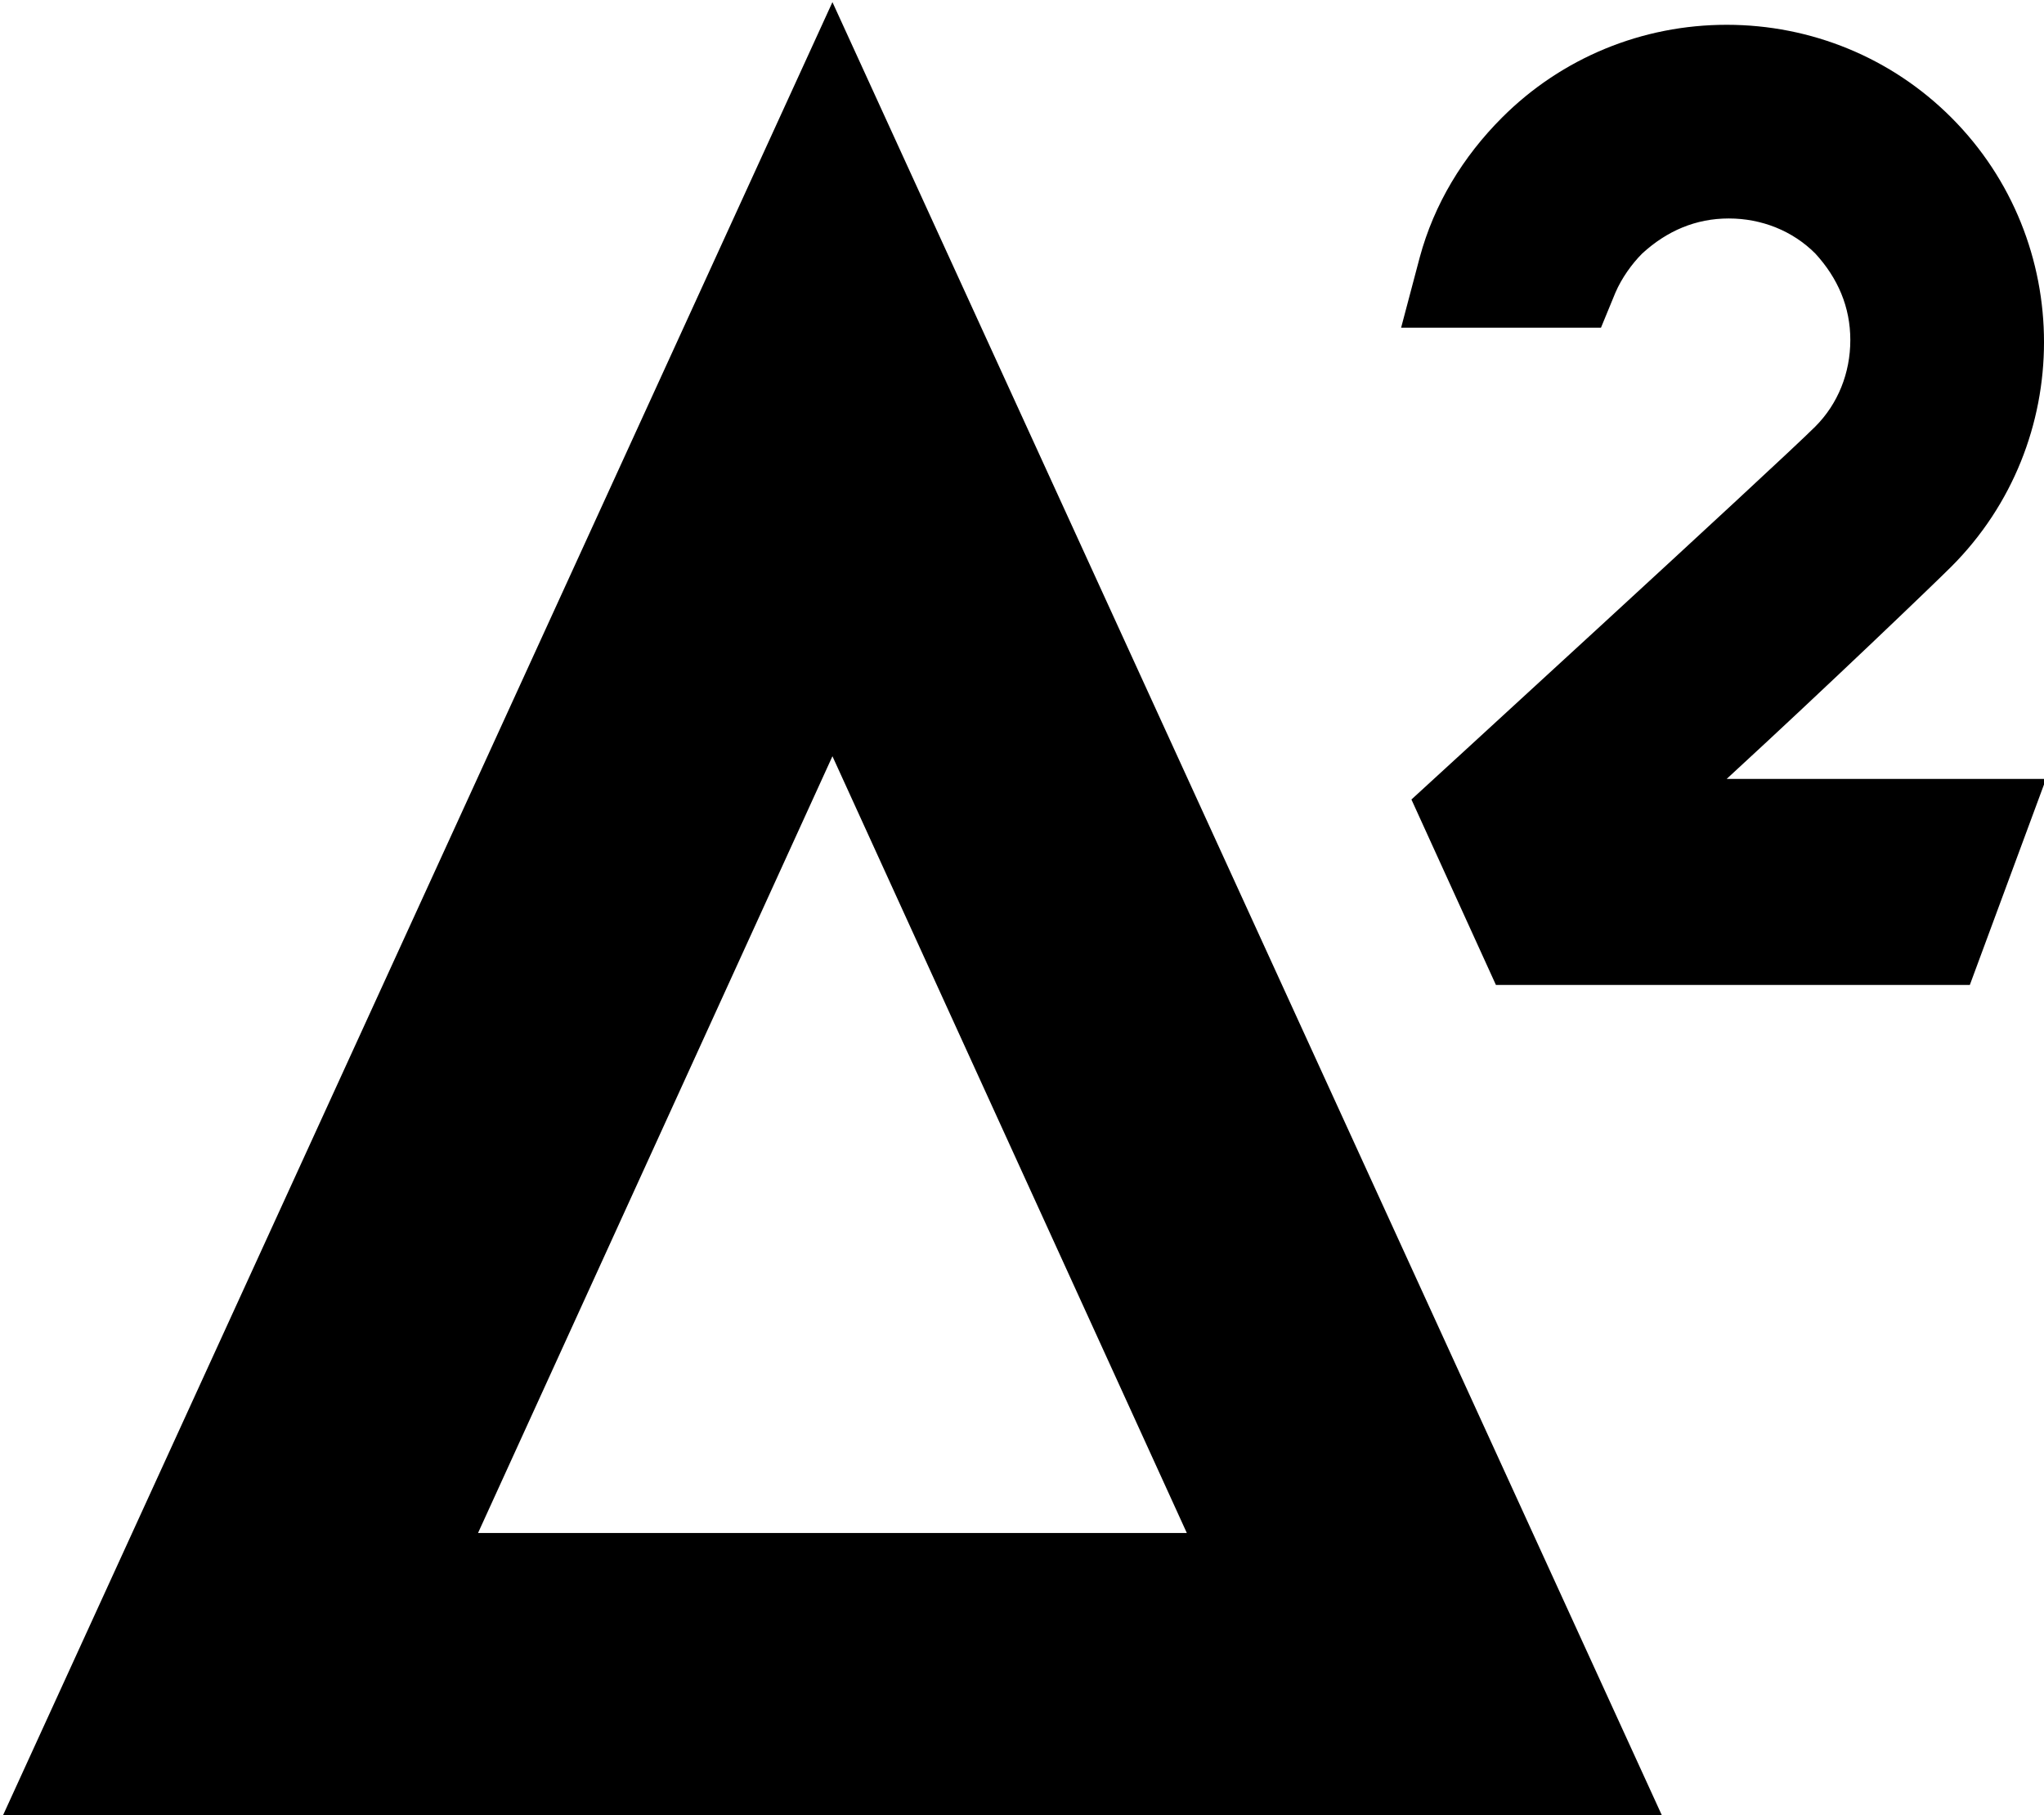 <?xml version="1.0" encoding="UTF-8"?>
<!DOCTYPE svg PUBLIC "-//W3C//DTD SVG 1.1//EN" "http://www.w3.org/Graphics/SVG/1.1/DTD/svg11.dtd">
<!-- Creator: CorelDRAW 2018 (64 Bit) -->
<svg xmlns="http://www.w3.org/2000/svg" xml:space="preserve" width="1091px" height="969px" version="1.1" style="shape-rendering:geometricPrecision; text-rendering:geometricPrecision; image-rendering:optimizeQuality; fill-rule:evenodd; clip-rule:evenodd"
viewBox="0 0 1091 968.93"
 xmlns:xlink="http://www.w3.org/1999/xlink">
 <defs>
  <style type="text/css">
   <![CDATA[
    .fil0 {fill:black}
   ]]>
  </style>
 </defs>
 <g id="Ebene_x0020_1">
  <path class="fil0" d="M444.32 1.1l-443.22 968.93 886.44 0 -443.22 -968.93zm0 402.53l189.16 414.62 -378.33 0 189.17 -414.62z"/>
  <path class="fil0" d="M1051.41 525.71l-252.95 0 -45.1 -98.99c0,0 195.77,-179.26 215.56,-199.06 12.1,-12.1 18.7,-28.6 18.7,-46.19 0,-17.6 -6.6,-33 -18.7,-46.19 -12.09,-12.1 -28.59,-18.7 -46.19,-18.7 -17.59,0 -32.99,6.6 -46.19,18.7 -5.5,5.49 -11,13.19 -14.3,20.89l-7.7 18.7 -106.68 0 9.9 -37.4c7.7,-28.59 23.1,-53.89 44,-74.78 31.89,-31.9 74.78,-49.49 119.87,-49.49 45.1,0 87.99,17.59 119.88,49.49 65.99,65.99 65.99,173.77 0,239.76 -8.8,8.79 -64.89,62.69 -119.88,113.28l170.47 0 -40.69 109.98z"/>
 </g>
</svg>
